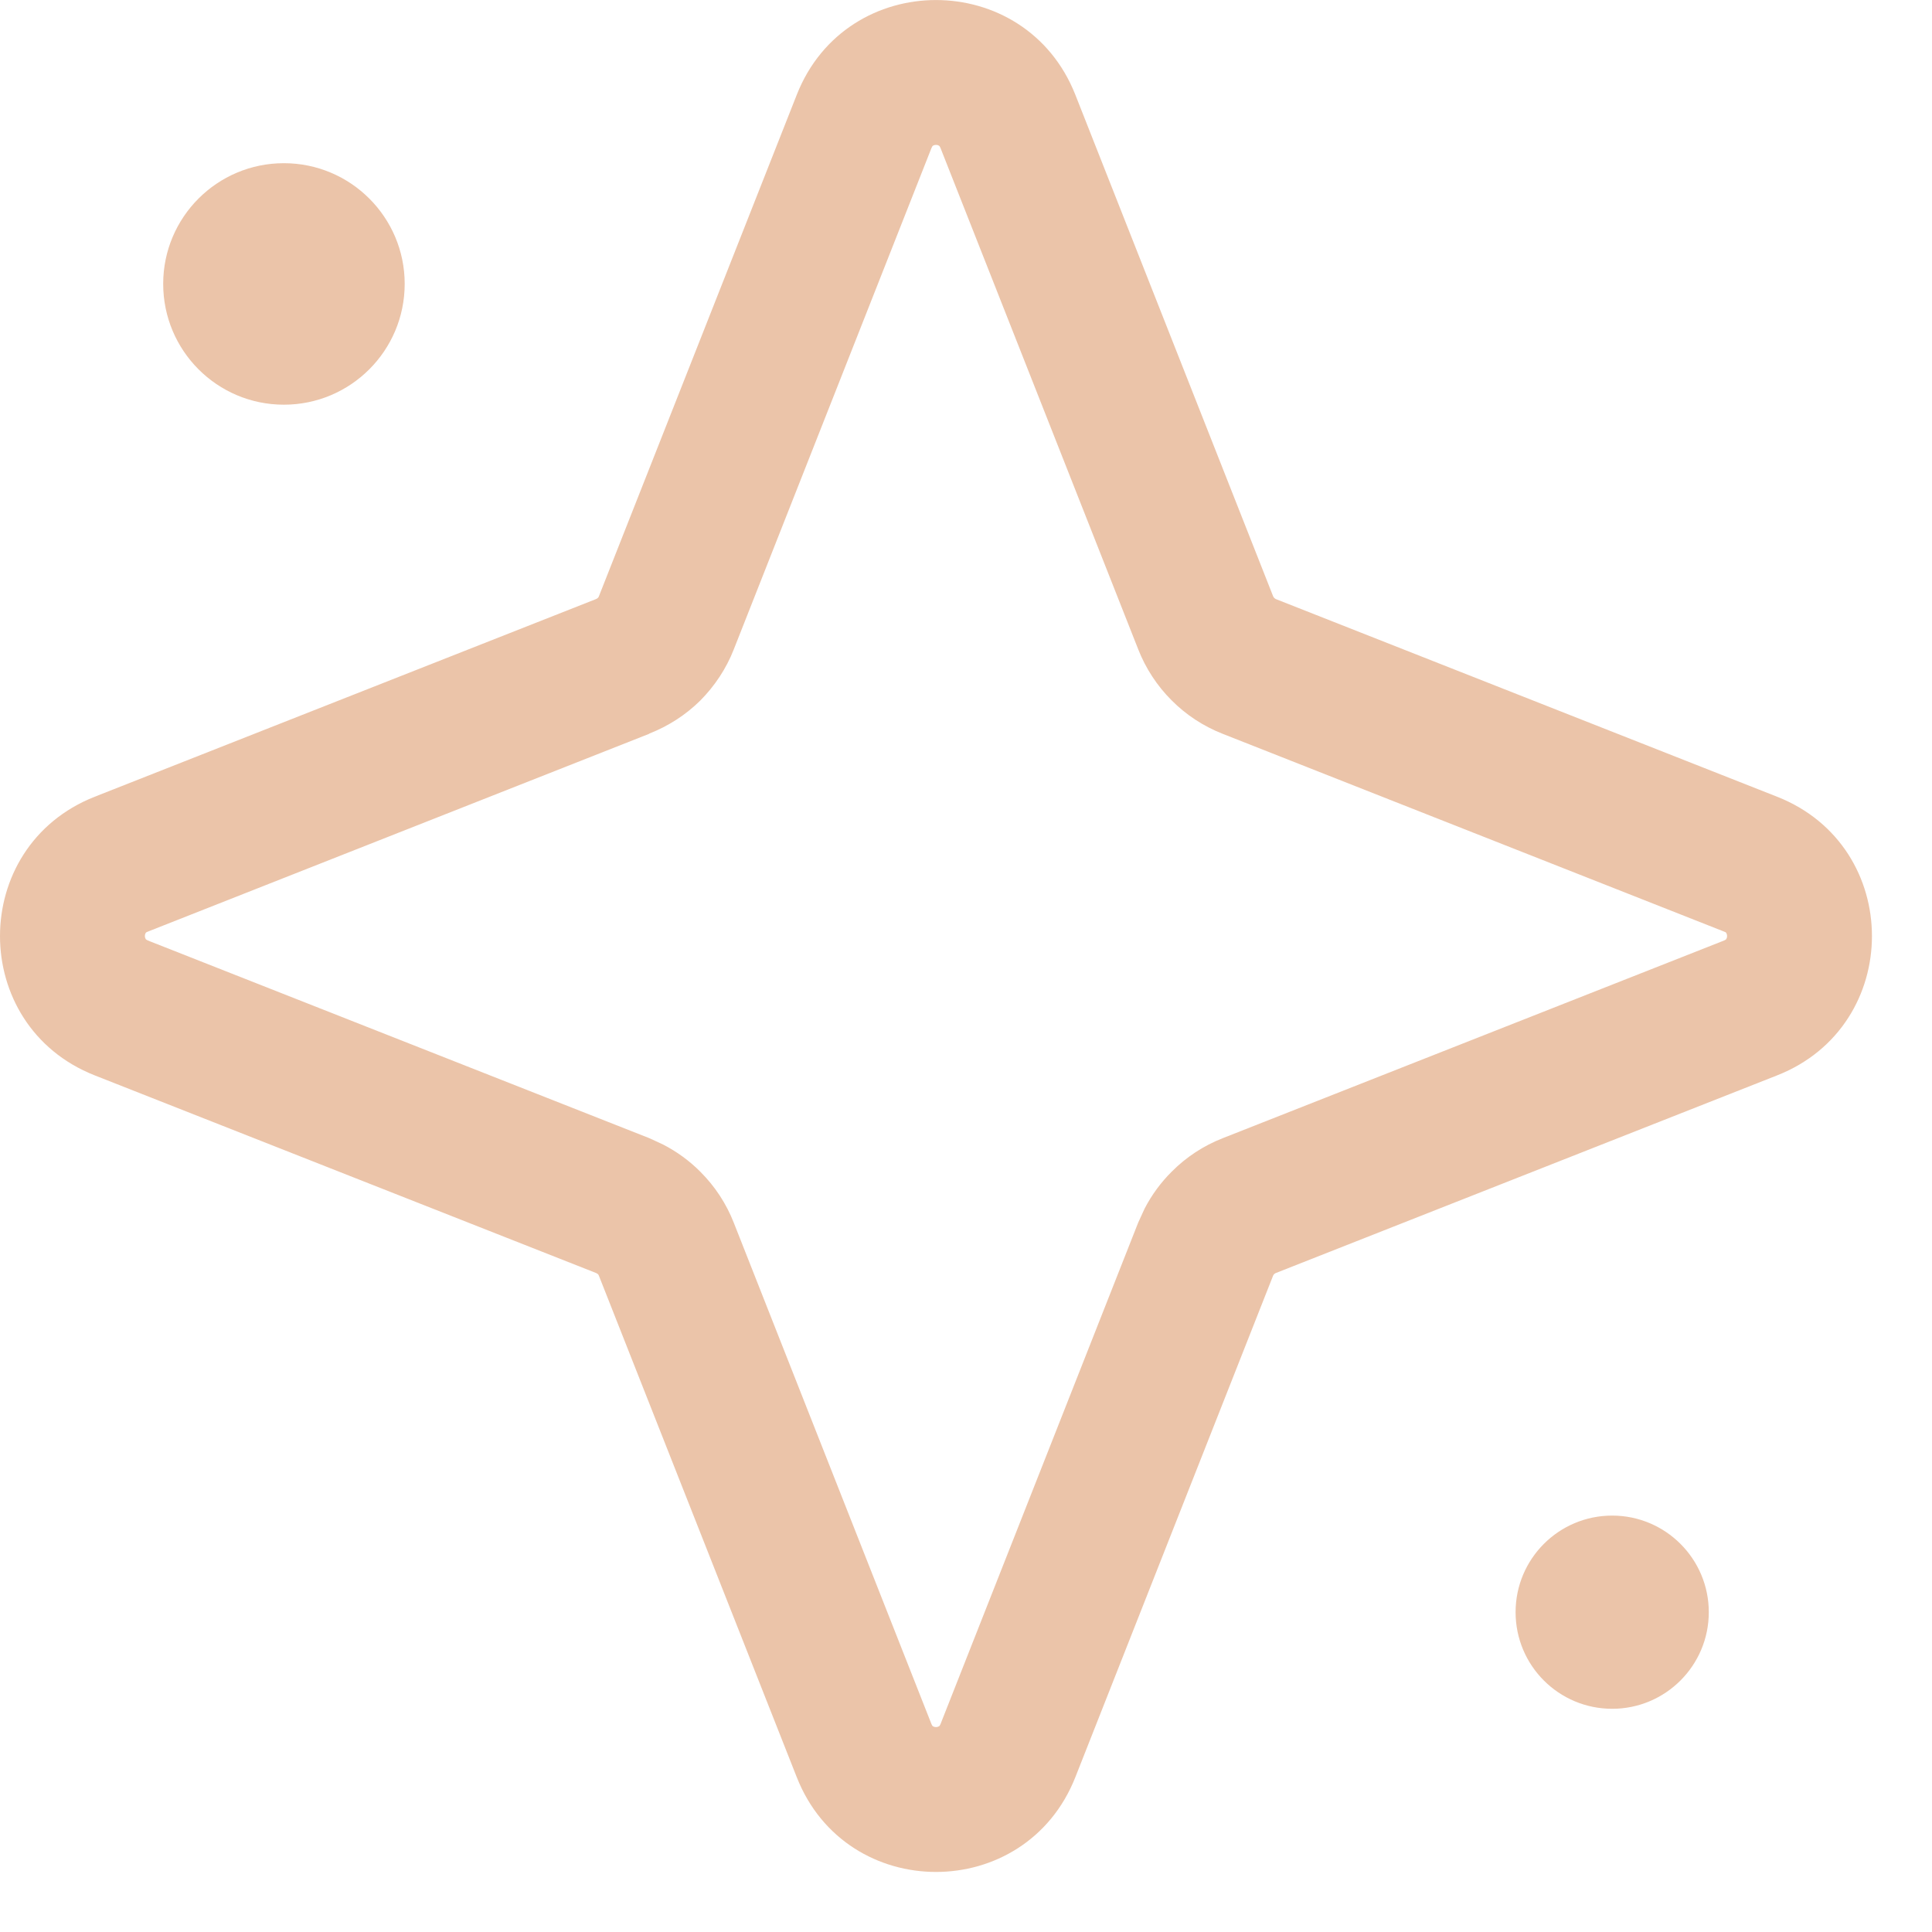 <svg width="15" height="15" viewBox="0 0 15 15" fill="none" xmlns="http://www.w3.org/2000/svg">
<path fill-rule="evenodd" clip-rule="evenodd" d="M6.186 0.736C6.572 -0.245 7.962 -0.245 8.349 0.736L9.884 4.628C9.886 4.633 9.889 4.638 9.893 4.642C9.896 4.645 9.901 4.649 9.905 4.651L13.798 6.186C14.779 6.573 14.779 7.962 13.798 8.349L9.905 9.884C9.901 9.886 9.895 9.889 9.892 9.893C9.888 9.896 9.886 9.901 9.884 9.905L8.349 13.798C7.962 14.779 6.572 14.779 6.186 13.798L4.65 9.905C4.649 9.901 4.645 9.895 4.642 9.892L4.629 9.884L0.735 8.349C-0.245 7.962 -0.245 6.573 0.735 6.186L4.628 4.651C4.633 4.649 4.638 4.645 4.642 4.642C4.645 4.638 4.649 4.634 4.65 4.629L6.186 0.736ZM7.244 1.131C7.243 1.132 7.241 1.133 7.24 1.134L7.232 1.149L5.697 5.042C5.639 5.191 5.549 5.326 5.437 5.439C5.324 5.551 5.188 5.638 5.04 5.696L5.041 5.697L1.148 7.233C1.139 7.236 1.135 7.239 1.134 7.24C1.132 7.242 1.132 7.243 1.131 7.244C1.129 7.247 1.125 7.255 1.125 7.267C1.125 7.279 1.129 7.287 1.131 7.29C1.132 7.291 1.132 7.293 1.134 7.294L1.148 7.302L5.042 8.837L5.15 8.887C5.256 8.942 5.354 9.013 5.438 9.098C5.551 9.211 5.639 9.345 5.697 9.493L7.232 13.386C7.236 13.395 7.239 13.399 7.24 13.4C7.241 13.402 7.243 13.403 7.244 13.403C7.248 13.405 7.255 13.409 7.267 13.409C7.278 13.409 7.287 13.405 7.29 13.403C7.291 13.403 7.293 13.402 7.294 13.4C7.295 13.399 7.298 13.395 7.302 13.386L8.837 9.492L8.887 9.383C8.942 9.277 9.013 9.18 9.098 9.096C9.21 8.983 9.345 8.895 9.493 8.837L13.386 7.302C13.395 7.298 13.399 7.295 13.4 7.294C13.402 7.293 13.402 7.291 13.403 7.29C13.405 7.287 13.409 7.279 13.409 7.267C13.409 7.256 13.405 7.248 13.403 7.244C13.403 7.243 13.402 7.241 13.4 7.24C13.399 7.239 13.395 7.236 13.386 7.233L9.492 5.697C9.344 5.639 9.208 5.55 9.096 5.437C8.983 5.324 8.895 5.189 8.837 5.041L7.302 1.149C7.298 1.14 7.295 1.136 7.294 1.134C7.293 1.133 7.291 1.132 7.29 1.131C7.287 1.129 7.279 1.125 7.267 1.125C7.255 1.125 7.247 1.129 7.244 1.131Z" fill="#EBC4A9"/>
<path d="M12.517 11.767C12.931 11.767 13.267 12.103 13.267 12.517C13.267 12.931 12.931 13.267 12.517 13.267C12.102 13.267 11.767 12.931 11.767 12.517C11.767 12.103 12.102 11.767 12.517 11.767Z" fill="#EBC4A9"/>
<path d="M2.204 1.267C2.722 1.267 3.142 1.687 3.142 2.204C3.142 2.722 2.722 3.142 2.204 3.142C1.686 3.142 1.267 2.722 1.267 2.204C1.267 1.687 1.686 1.267 2.204 1.267Z" fill="#EBC4A9"/>
</svg>
